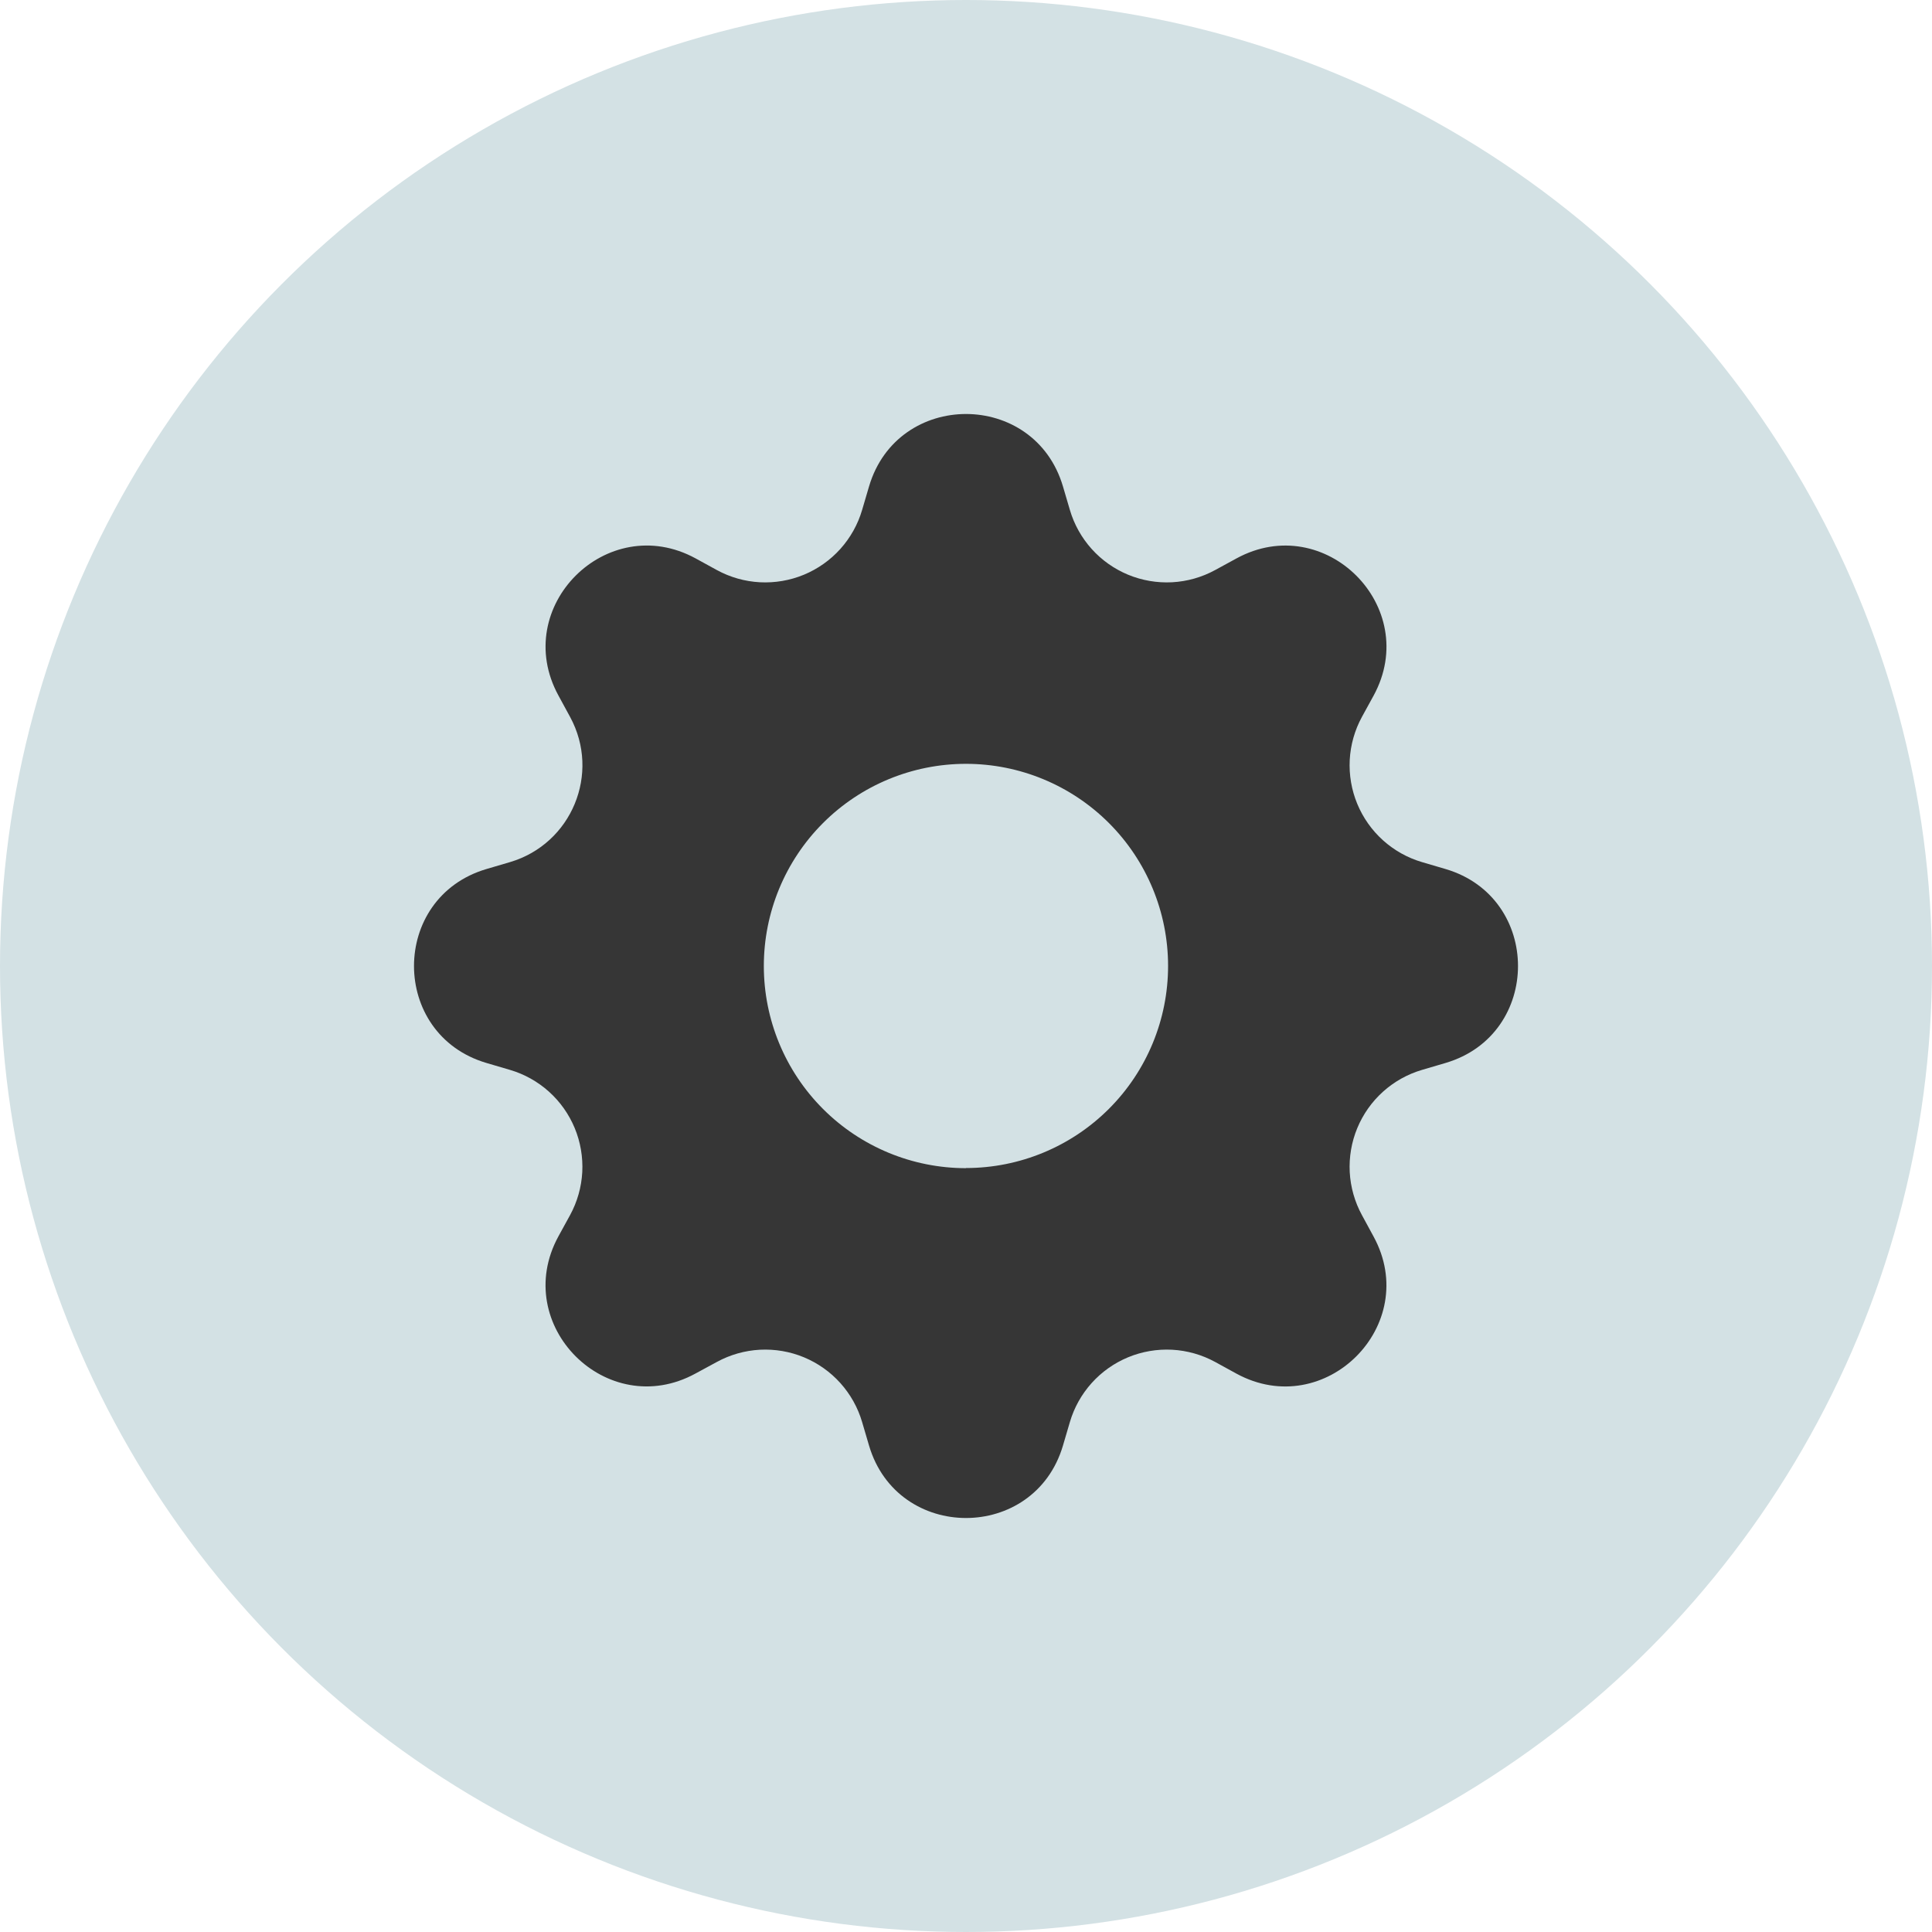 <?xml version="1.0" encoding="UTF-8"?> <svg xmlns="http://www.w3.org/2000/svg" width="42" height="42" viewBox="0 0 42 42" fill="none"> <circle cx="21" cy="21" r="21" fill="#D3E1E4"></circle> <path d="M23.108 10.575C22.488 8.475 19.512 8.475 18.892 10.575L18.742 11.085C18.65 11.399 18.488 11.689 18.269 11.933C18.05 12.177 17.779 12.368 17.476 12.494C17.174 12.619 16.846 12.675 16.519 12.658C16.192 12.64 15.873 12.55 15.585 12.393L15.12 12.138C13.195 11.091 11.091 13.195 12.139 15.118L12.393 15.585C13.062 16.815 12.428 18.346 11.085 18.742L10.575 18.892C8.475 19.512 8.475 22.488 10.575 23.108L11.085 23.258C11.399 23.35 11.689 23.512 11.933 23.731C12.177 23.95 12.368 24.221 12.494 24.524C12.619 24.826 12.675 25.154 12.658 25.481C12.64 25.808 12.55 26.127 12.393 26.415L12.138 26.88C11.091 28.805 13.195 30.909 15.118 29.86L15.585 29.607C15.873 29.45 16.192 29.36 16.519 29.342C16.846 29.325 17.174 29.381 17.476 29.506C17.779 29.632 18.05 29.823 18.269 30.067C18.488 30.311 18.65 30.601 18.742 30.915L18.892 31.425C19.512 33.525 22.488 33.525 23.108 31.425L23.258 30.915C23.35 30.601 23.512 30.311 23.731 30.067C23.95 29.823 24.221 29.632 24.524 29.506C24.826 29.381 25.154 29.325 25.481 29.342C25.808 29.36 26.127 29.45 26.415 29.607L26.88 29.862C28.805 30.909 30.909 28.805 29.86 26.881L29.607 26.415C29.45 26.127 29.36 25.808 29.342 25.481C29.325 25.154 29.381 24.826 29.506 24.524C29.632 24.221 29.823 23.95 30.067 23.731C30.311 23.512 30.601 23.35 30.915 23.258L31.425 23.108C33.525 22.488 33.525 19.512 31.425 18.892L30.915 18.742C30.601 18.65 30.311 18.488 30.067 18.269C29.823 18.05 29.632 17.779 29.506 17.476C29.381 17.174 29.325 16.846 29.342 16.519C29.36 16.192 29.45 15.873 29.607 15.585L29.862 15.12C30.909 13.195 28.805 11.091 26.881 12.139L26.415 12.393C26.127 12.55 25.808 12.64 25.481 12.658C25.154 12.675 24.826 12.619 24.524 12.494C24.221 12.368 23.95 12.177 23.731 11.933C23.512 11.689 23.35 11.399 23.258 11.085L23.108 10.575ZM21 25.395C19.834 25.395 18.716 24.932 17.892 24.108C17.068 23.284 16.605 22.166 16.605 21C16.605 19.834 17.068 18.716 17.892 17.892C18.716 17.068 19.834 16.605 21 16.605C22.165 16.605 23.283 17.068 24.107 17.892C24.931 18.716 25.393 19.833 25.393 20.998C25.393 22.164 24.931 23.281 24.107 24.105C23.283 24.929 22.165 25.392 21 25.392V25.395Z" fill="#363636"></path> </svg> 
